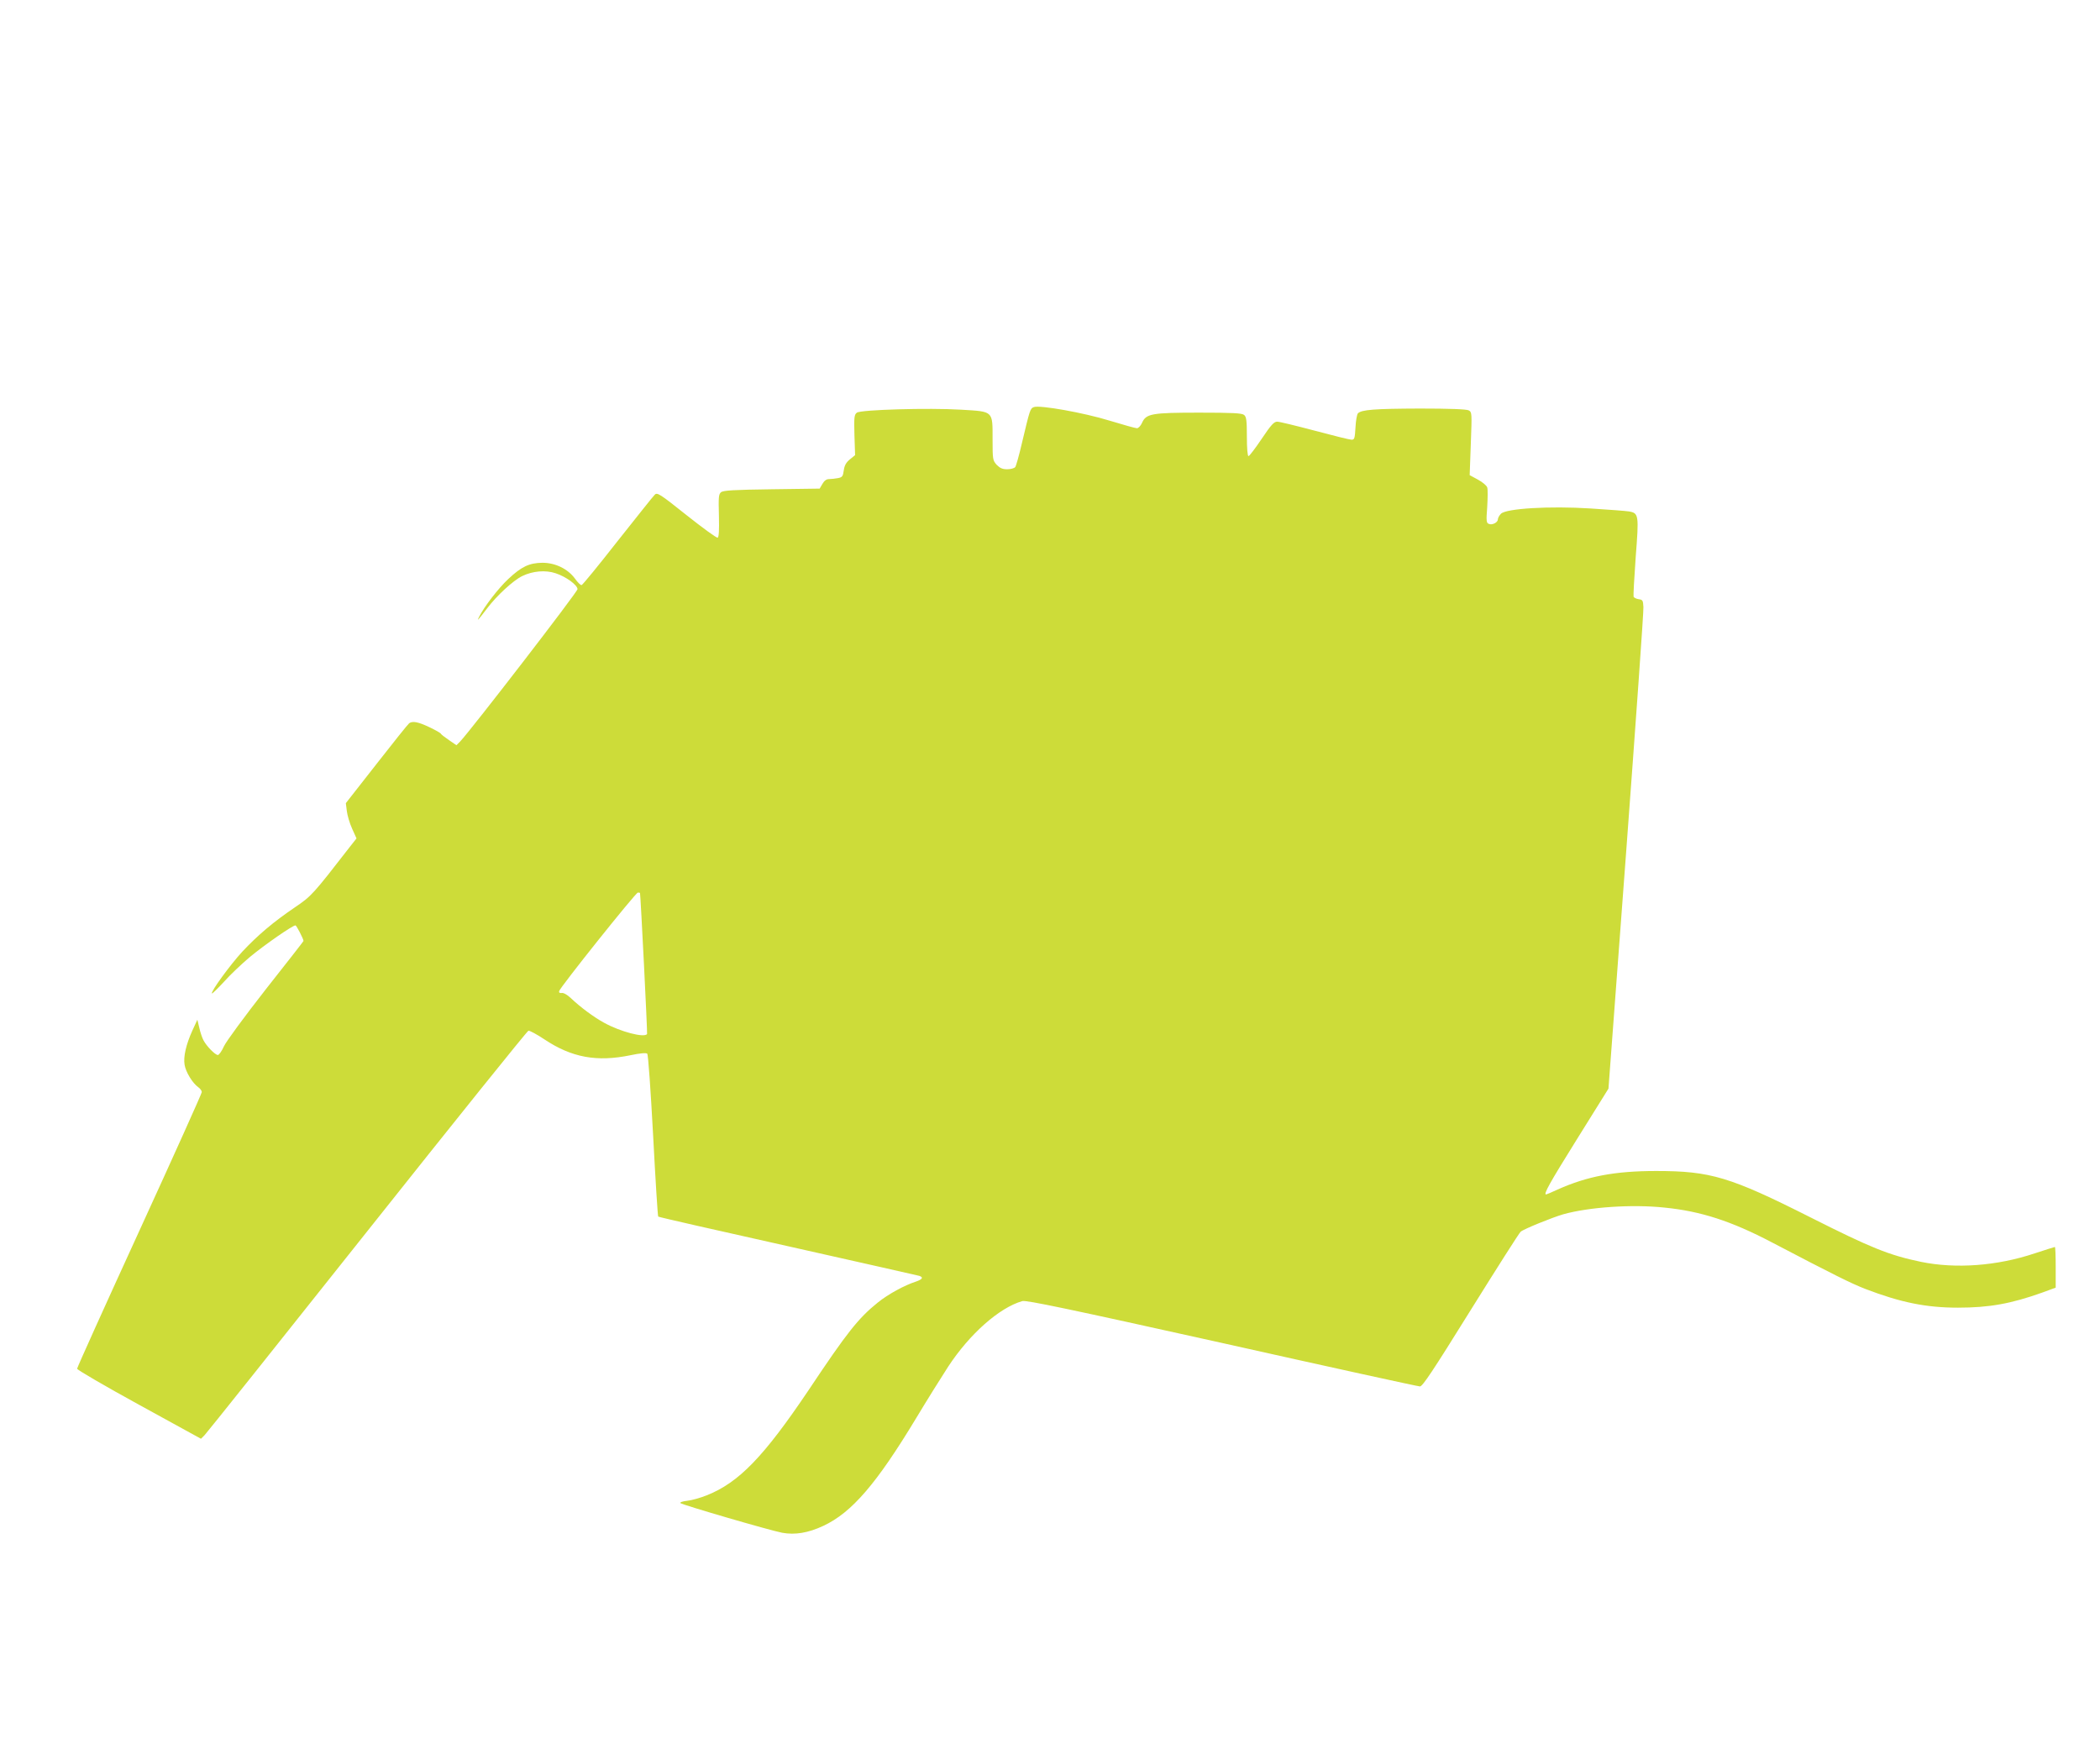<?xml version="1.0" standalone="no"?>
<!DOCTYPE svg PUBLIC "-//W3C//DTD SVG 20010904//EN"
 "http://www.w3.org/TR/2001/REC-SVG-20010904/DTD/svg10.dtd">
<svg version="1.0" xmlns="http://www.w3.org/2000/svg"
 width="1280pt" height="1066pt" viewBox="0 0 1280 1066"
 preserveAspectRatio="xMidYMid meet">
<g transform="translate(0,1066) scale(0.1,-0.1)"
fill="#cddc39" stroke="none">
<path d="M6302 8179 c-23 -9 -24 -13 -73 -219 -17 -74 -36 -141 -41 -147 -6
-7 -28 -13 -49 -13 -29 0 -44 7 -64 27 -24 27 -25 33 -25 154 0 177 7 170
-191 182 -200 12 -611 0 -636 -18 -16 -12 -18 -27 -15 -136 l4 -123 -32 -26
c-23 -19 -33 -37 -37 -67 -5 -36 -9 -42 -35 -47 -17 -3 -41 -6 -55 -6 -16 0
-29 -10 -40 -29 l-17 -29 -292 -4 c-231 -3 -296 -7 -309 -18 -15 -12 -16 -31
-13 -144 2 -90 0 -130 -8 -133 -7 -2 -92 60 -189 137 -163 130 -179 140 -194
125 -9 -8 -110 -136 -226 -282 -115 -147 -214 -268 -220 -269 -5 -2 -24 16
-40 39 -44 60 -120 97 -199 97 -80 -1 -127 -23 -208 -99 -59 -55 -146 -167
-178 -231 -16 -31 -6 -20 49 52 59 78 159 170 214 197 64 31 142 38 204 17 64
-21 133 -72 133 -97 0 -17 -648 -857 -715 -928 l-23 -23 -45 31 c-25 17 -47
34 -49 38 -1 5 -33 23 -71 41 -67 32 -102 39 -123 24 -6 -4 -95 -115 -198
-247 l-188 -240 6 -48 c3 -26 17 -74 32 -107 l27 -60 -41 -52 c-224 -289 -234
-300 -333 -367 -134 -91 -227 -170 -321 -270 -74 -80 -196 -247 -186 -256 2
-2 35 30 73 71 37 42 109 110 159 152 88 73 259 192 277 192 6 0 49 -83 49
-95 0 -2 -104 -135 -231 -296 -129 -165 -241 -317 -254 -346 -13 -29 -30 -53
-37 -53 -17 0 -70 55 -88 90 -7 13 -19 47 -25 75 l-12 50 -30 -65 c-39 -86
-56 -160 -48 -209 7 -45 49 -113 83 -137 12 -8 22 -22 22 -30 0 -8 -171 -388
-380 -844 -209 -456 -380 -835 -380 -842 0 -7 170 -106 378 -220 l377 -207 22
22 c12 12 458 571 991 1242 533 671 975 1221 983 1223 8 1 51 -22 96 -52 168
-112 321 -140 528 -97 56 12 94 15 100 9 6 -5 21 -222 36 -499 14 -269 28
-492 31 -494 3 -3 358 -84 789 -180 431 -97 792 -178 802 -181 27 -9 20 -21
-20 -35 -69 -22 -170 -77 -233 -128 -118 -95 -187 -182 -419 -530 -275 -409
-427 -567 -624 -645 -37 -15 -91 -30 -118 -33 -28 -3 -46 -9 -42 -14 12 -11
547 -167 621 -181 78 -14 158 -1 250 42 174 81 325 257 567 658 65 108 153
249 194 312 131 200 312 360 452 400 24 7 276 -46 1217 -255 652 -146 1195
-265 1207 -265 16 0 79 95 309 465 159 255 296 471 305 478 18 16 193 87 259
106 156 44 420 62 617 41 222 -22 407 -82 655 -212 382 -200 483 -250 570
-284 214 -82 370 -114 564 -114 190 0 324 24 514 92 l82 30 0 124 c0 68 -2
124 -5 124 -3 0 -58 -18 -123 -39 -230 -77 -481 -95 -692 -52 -197 41 -307 86
-676 272 -488 246 -608 282 -939 282 -251 0 -420 -32 -601 -113 -36 -17 -68
-30 -70 -30 -18 0 21 69 188 337 l192 308 108 1445 c59 795 107 1465 105 1490
-2 41 -5 45 -29 48 -14 2 -28 9 -31 15 -2 7 4 116 13 242 20 257 19 268 -42
278 -18 3 -123 11 -234 18 -248 16 -513 0 -545 -32 -11 -11 -19 -26 -19 -34 0
-19 -34 -37 -55 -28 -15 5 -17 17 -10 104 3 54 4 107 0 118 -3 11 -29 33 -57
48 l-50 27 7 192 c7 187 7 192 -13 203 -14 7 -115 11 -299 11 -275 -1 -354 -7
-376 -29 -6 -6 -13 -45 -15 -86 -4 -67 -6 -75 -24 -75 -11 0 -112 25 -224 55
-113 30 -216 55 -229 55 -20 0 -38 -20 -95 -105 -39 -58 -75 -105 -80 -105 -6
0 -10 48 -10 119 0 98 -3 121 -17 132 -13 11 -70 14 -272 14 -292 0 -325 -6
-350 -62 -8 -18 -22 -33 -31 -33 -9 0 -84 21 -166 46 -159 49 -425 96 -462 83z
m-2401 -2961 c4 -21 46 -855 43 -860 -16 -25 -163 14 -261 68 -66 36 -146 96
-204 151 -21 20 -44 33 -55 31 -12 -2 -18 2 -16 11 5 23 466 600 480 601 6 0
12 -1 13 -2z"/>
</g>
</svg>
